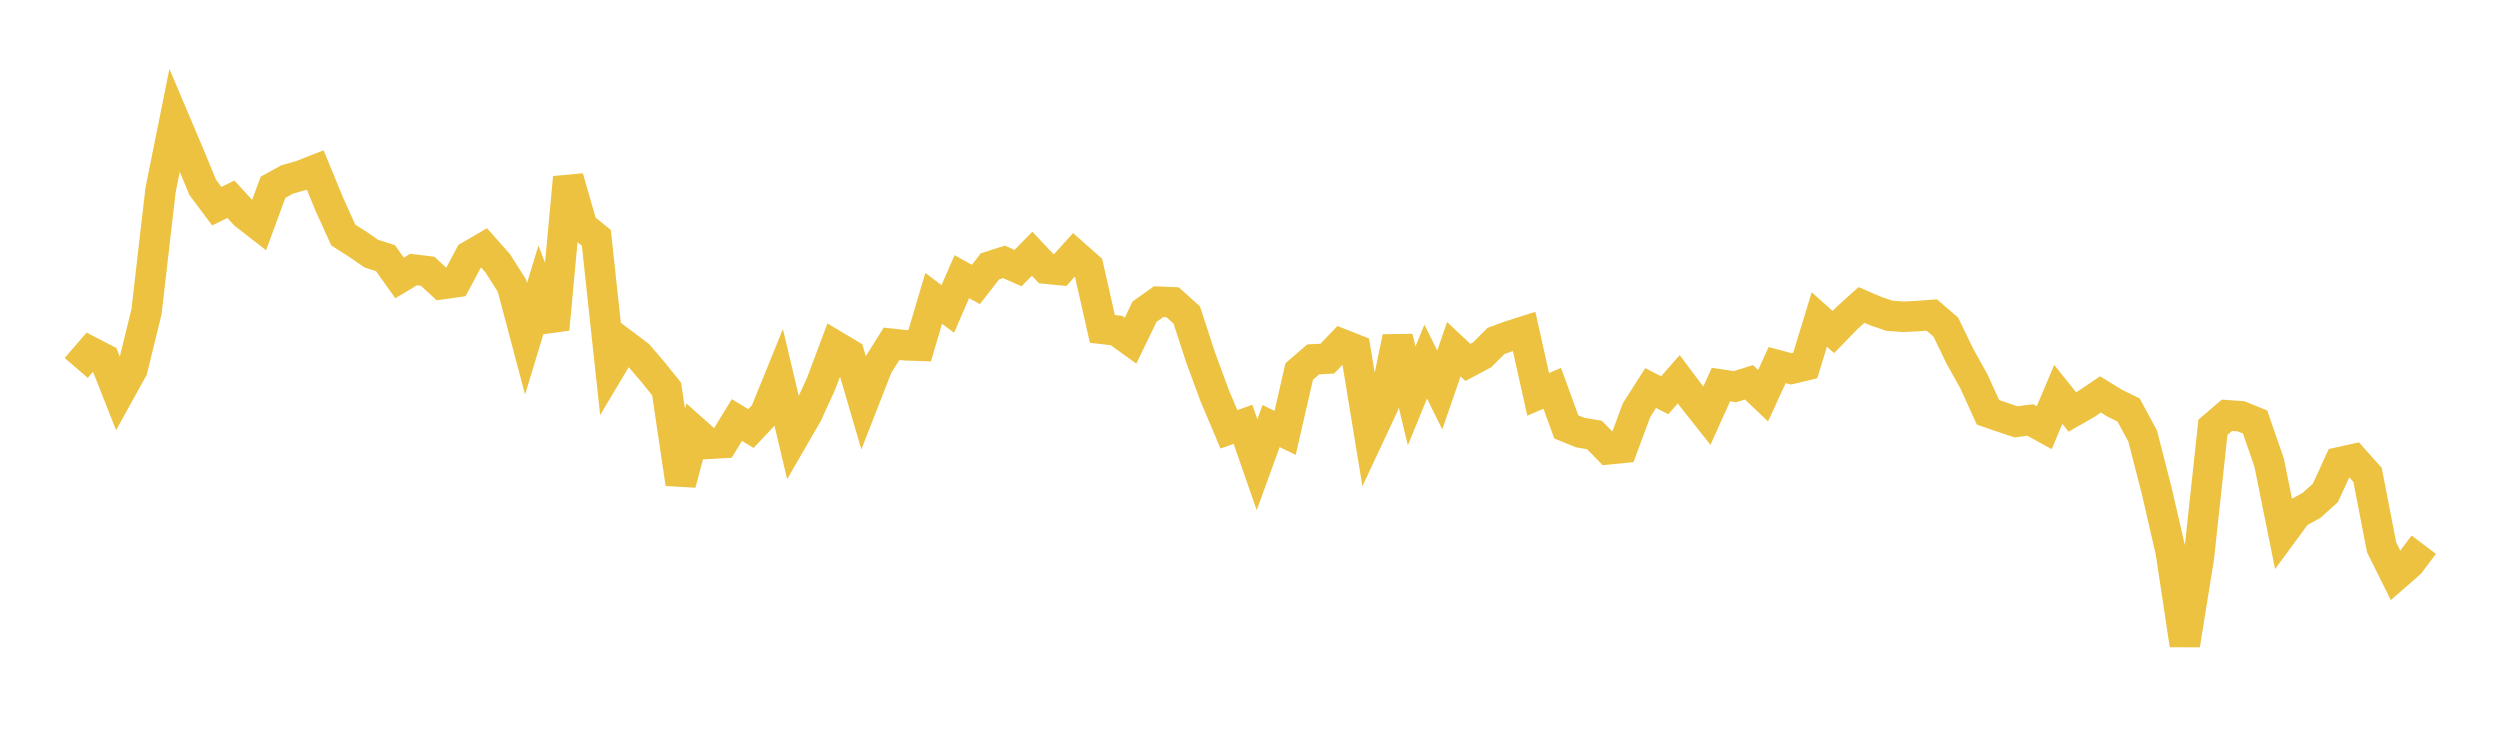 <svg width="164" height="48" xmlns="http://www.w3.org/2000/svg" xmlns:xlink="http://www.w3.org/1999/xlink"><path fill="none" stroke="rgb(237,194,64)" stroke-width="2" d="M5,24.136L5.922,23.068L6.844,23.545L7.766,25.881L8.689,24.212L9.611,20.445L10.533,12.465L11.455,7.889L12.377,10.067L13.299,12.291L14.222,13.526L15.144,13.07L16.066,14.072L16.988,14.787L17.91,12.285L18.832,11.775L19.754,11.513L20.677,11.15L21.599,13.388L22.521,15.422L23.443,16.006L24.365,16.641L25.287,16.934L26.21,18.234L27.132,17.68L28.054,17.794L28.976,18.645L29.898,18.513L30.82,16.786L31.743,16.247L32.665,17.287L33.587,18.749L34.509,22.226L35.431,19.188L36.353,21.601L37.275,11.641L38.198,14.856L39.12,15.601L40.042,24.15L40.964,22.605L41.886,23.298L42.808,24.374L43.731,25.52L44.653,31.736L45.575,28.294L46.497,29.116L47.419,29.061L48.341,27.555L49.263,28.112L50.186,27.131L51.108,24.861L52.03,28.756L52.952,27.161L53.874,25.146L54.796,22.688L55.719,23.239L56.641,26.388L57.563,24.027L58.485,22.552L59.407,22.652L60.329,22.684L61.251,19.571L62.174,20.269L63.096,18.148L64.018,18.66L64.94,17.475L65.862,17.18L66.784,17.586L67.707,16.644L68.629,17.625L69.551,17.716L70.473,16.693L71.395,17.507L72.317,21.576L73.24,21.682L74.162,22.347L75.084,20.444L76.006,19.791L76.928,19.831L77.85,20.662L78.772,23.483L79.695,25.983L80.617,28.164L81.539,27.833L82.461,30.485L83.383,27.95L84.305,28.395L85.228,24.369L86.15,23.575L87.072,23.526L87.994,22.562L88.916,22.927L89.838,28.549L90.76,26.581L91.683,22.129L92.605,25.969L93.527,23.721L94.449,25.582L95.371,22.911L96.293,23.775L97.216,23.285L98.138,22.367L99.06,22.032L99.982,21.738L100.904,25.871L101.826,25.471L102.749,28.005L103.671,28.379L104.593,28.533L105.515,29.474L106.437,29.382L107.359,26.904L108.281,25.454L109.204,25.929L110.126,24.879L111.048,26.11L111.97,27.274L112.892,25.228L113.814,25.366L114.737,25.079L115.659,25.958L116.581,23.95L117.503,24.196L118.425,23.976L119.347,20.958L120.269,21.782L121.192,20.834L122.114,20.005L123.036,20.403L123.958,20.718L124.88,20.78L125.802,20.735L126.725,20.664L127.647,21.461L128.569,23.367L129.491,25.023L130.413,27.05L131.335,27.366L132.257,27.674L133.18,27.549L134.102,28.054L135.024,25.874L135.946,27.026L136.868,26.497L137.79,25.874L138.713,26.443L139.635,26.894L140.557,28.599L141.479,32.187L142.401,36.193L143.323,42.309L144.246,36.576L145.168,28.03L146.09,27.241L147.012,27.308L147.934,27.684L148.856,30.343L149.778,34.917L150.701,33.663L151.623,33.161L152.545,32.334L153.467,30.324L154.389,30.121L155.311,31.15L156.234,35.909L157.156,37.76L158.078,36.957L159,35.733"></path></svg>